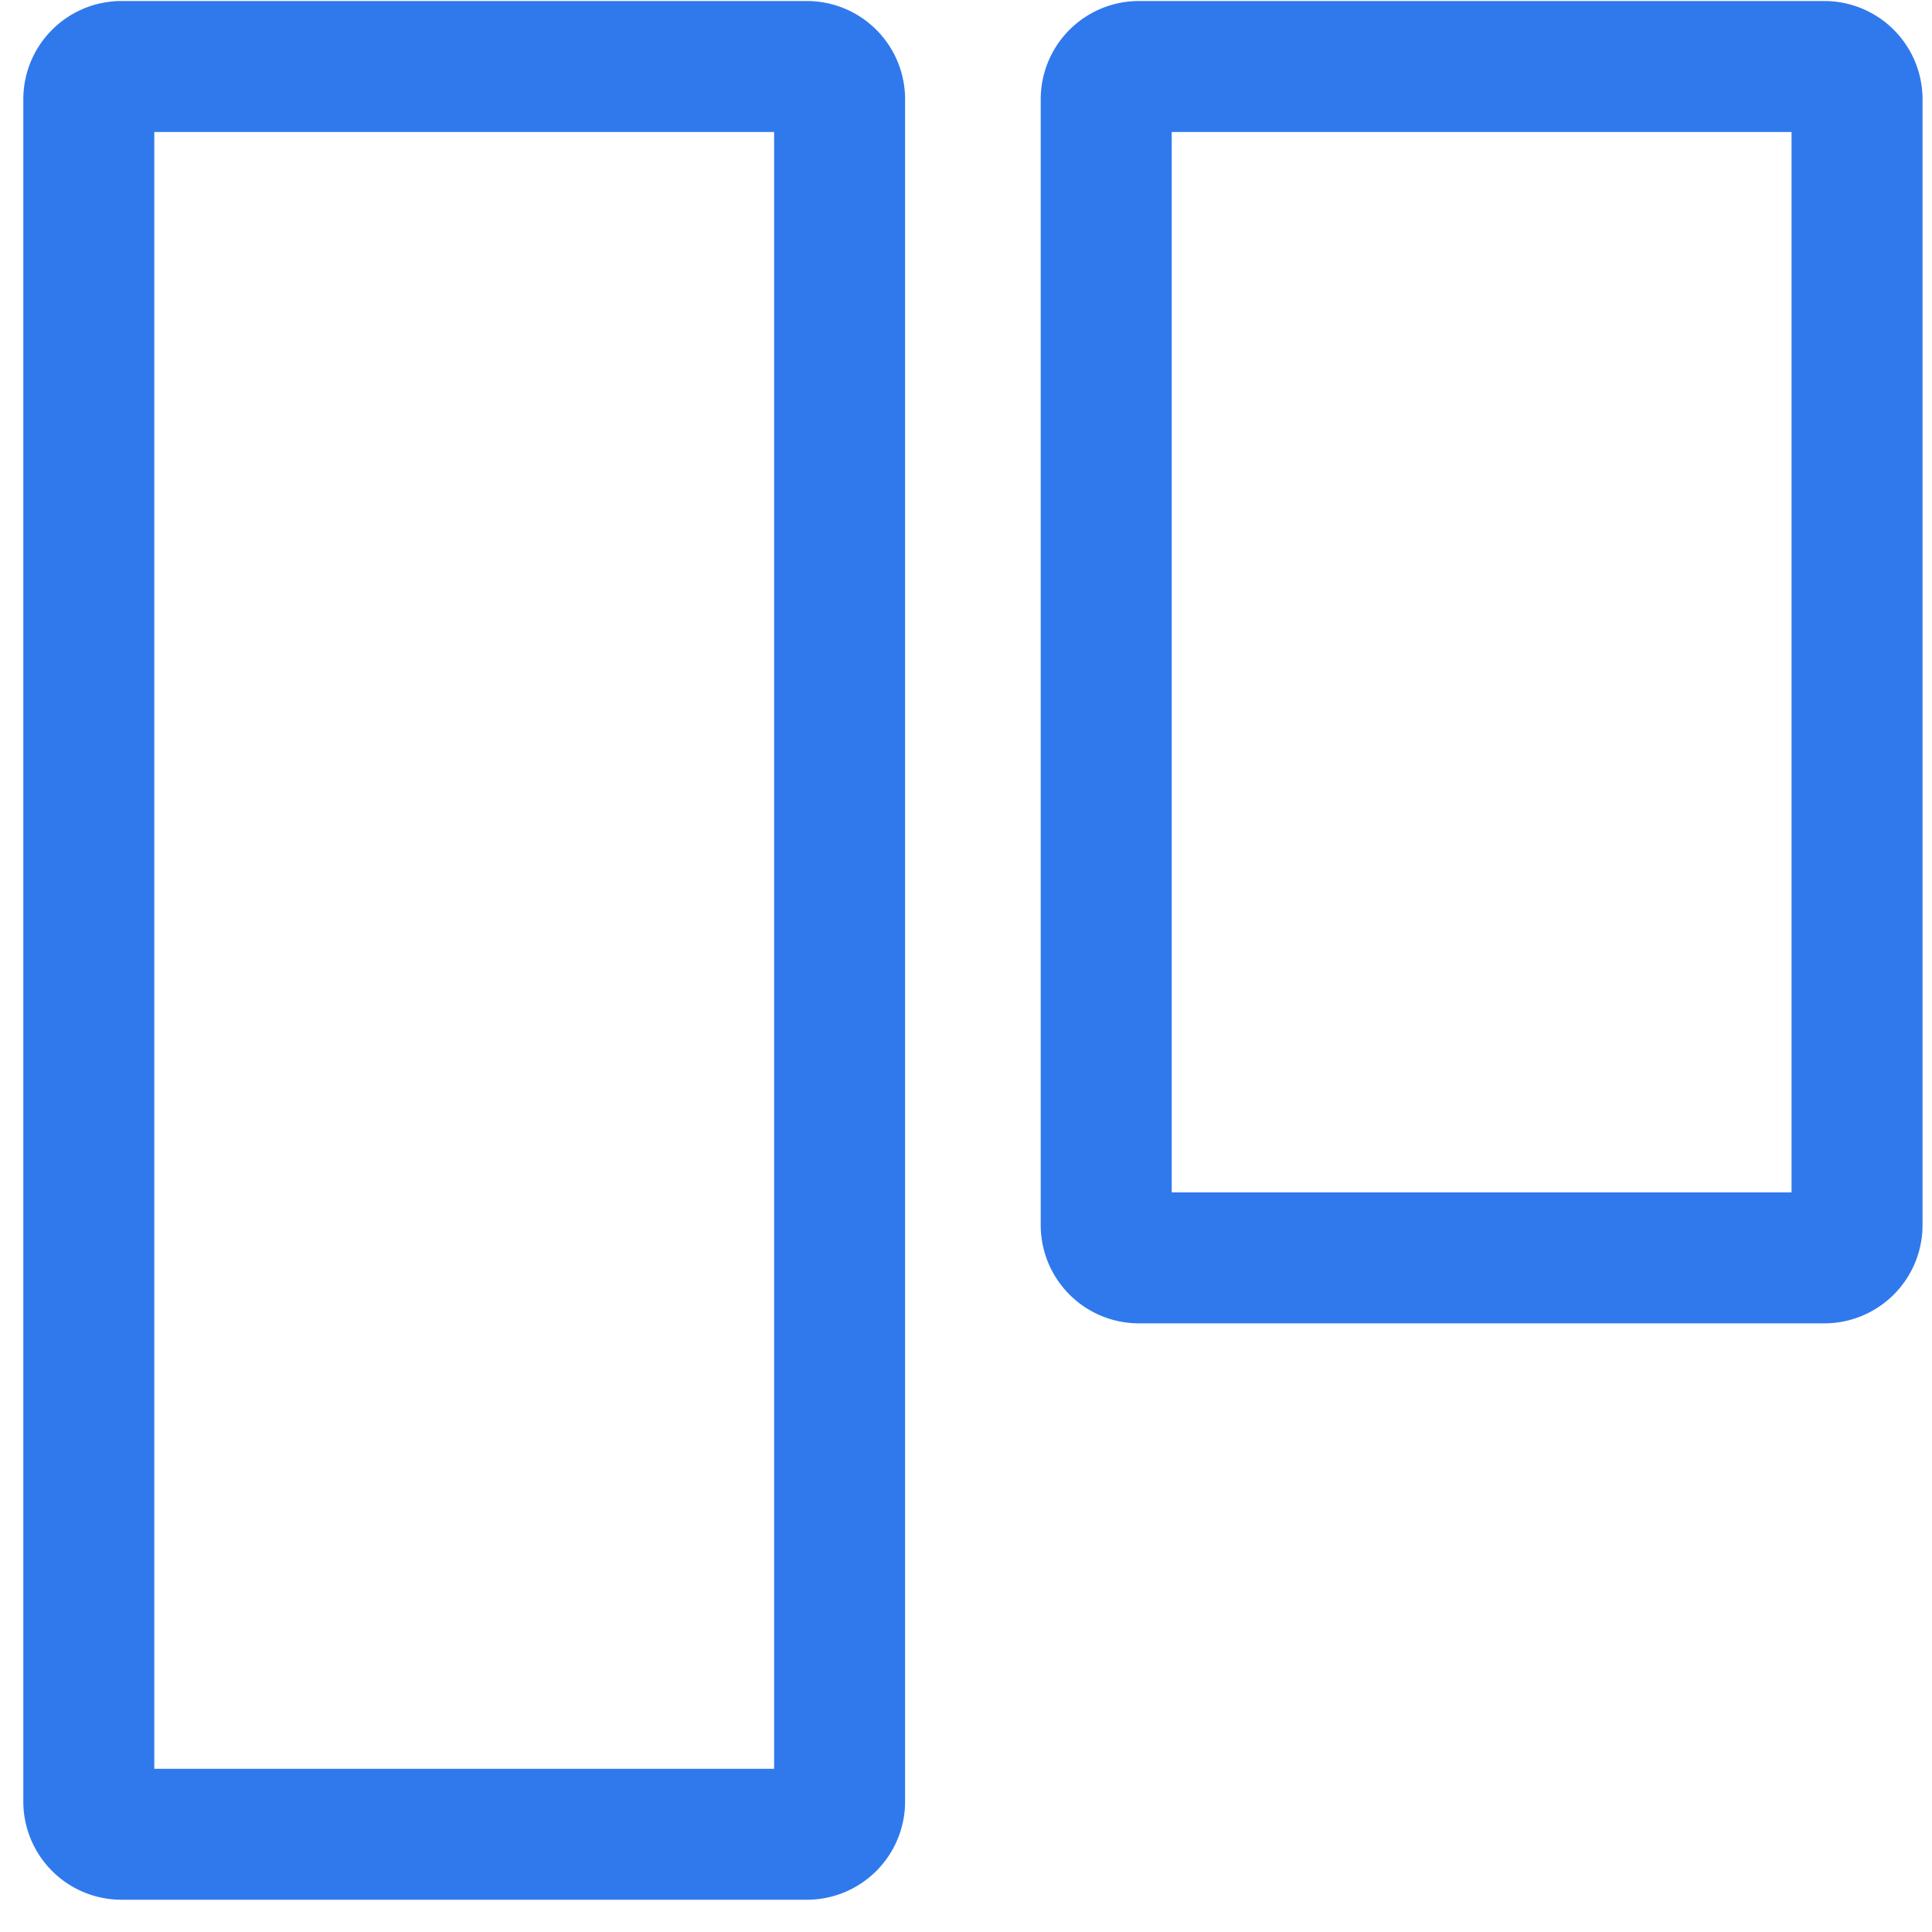 <svg width="59" height="59" fill="none" xmlns="http://www.w3.org/2000/svg"><g clip-path="url(#clip0_3_418)"><path fill-rule="evenodd" clip-rule="evenodd" d="M4.712 54.015V4.031H23.64v49.984H4.712zm-4-50.984a3 3 0 0 1 3-3H24.64a3 3 0 0 1 3 3v51.984a3 3 0 0 1-3 3H3.712a3 3 0 0 1-3-3V3.031zm35.07 33.382V4.031h18.929v32.382H35.782zm-4-33.382a3 3 0 0 1 3-3h20.929a3 3 0 0 1 3 3v34.382a3 3 0 0 1-3 3H34.782a3 3 0 0 1-3-3V3.031z" fill="#3079ED"/></g><defs><clipPath id="clip0_3_418"><path fill="#fff" transform="translate(.712 .016)" d="M0 0H58V58H0z"/></clipPath></defs></svg>